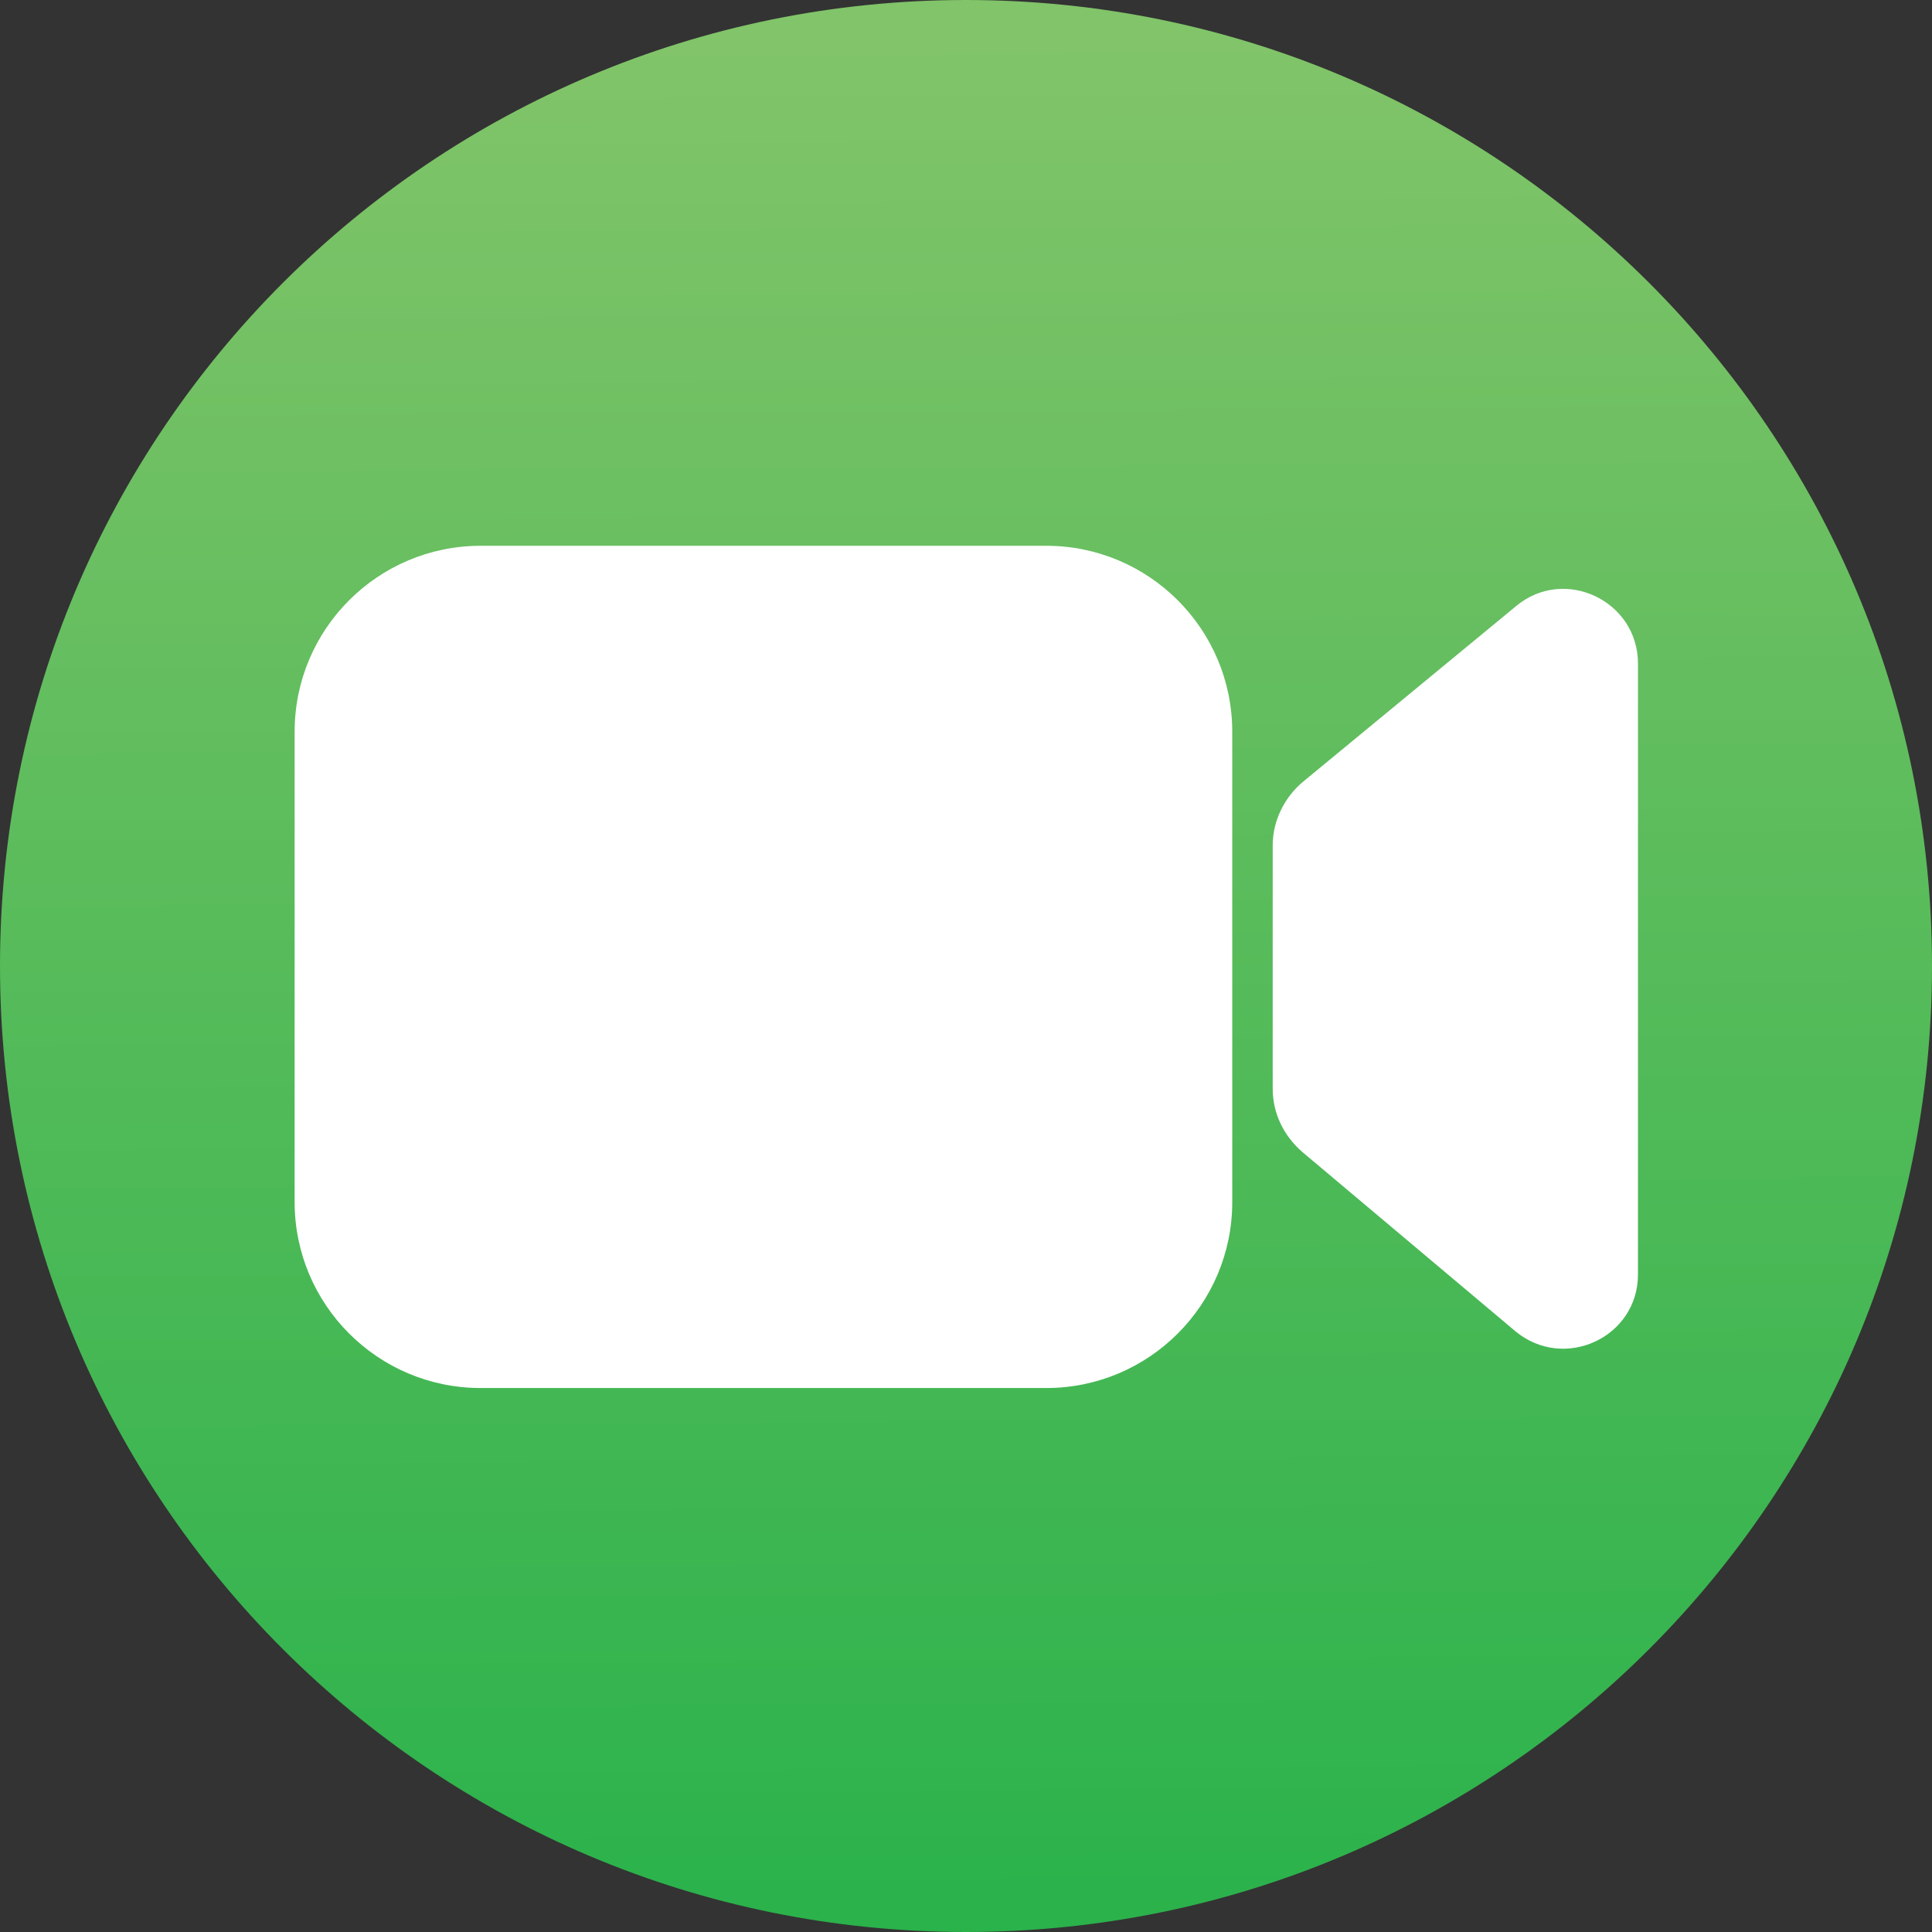 <svg width="32" height="32" viewBox="0 0 32 32" fill="none" xmlns="http://www.w3.org/2000/svg">
<rect x="0" y="0" width="32" height="32" fill="#333333" stroke="none"/>
<path d="M16 0C24.84 0 32 7.16 32 16C32 24.84 24.84 32 16 32C7.16 32 0 24.84 0 16C0 7.16 7.16 0 16 0Z" fill="url(#paint0_linear)"/>
<path d="M4.88 12.12V19.91C4.88 21.61 6.26 22.99 7.96 22.99H17.33C19.03 22.99 20.41 21.61 20.41 19.91V12.12C20.41 10.42 19.03 9.04 17.33 9.04H7.96C6.26 9.04 4.88 10.42 4.88 12.12Z" fill="white"/>
<path d="M25.11 10.04L21.58 12.95C21.27 13.21 21.08 13.6 21.08 14V18.03C21.08 18.44 21.26 18.81 21.57 19.08L25.1 22.05C25.91 22.72 27.13 22.15 27.13 21.11V10.99C27.13 9.95 25.91 9.37 25.11 10.04Z" fill="white"/>
<defs>
<linearGradient id="paint0_linear" x1="15.904" y1="0.718" x2="16.095" y2="31.984" gradientUnits="userSpaceOnUse">
<stop stop-color="#81C469"/>
<stop offset="1" stop-color="#2AB24B"/>
</linearGradient>
</defs>
</svg>
